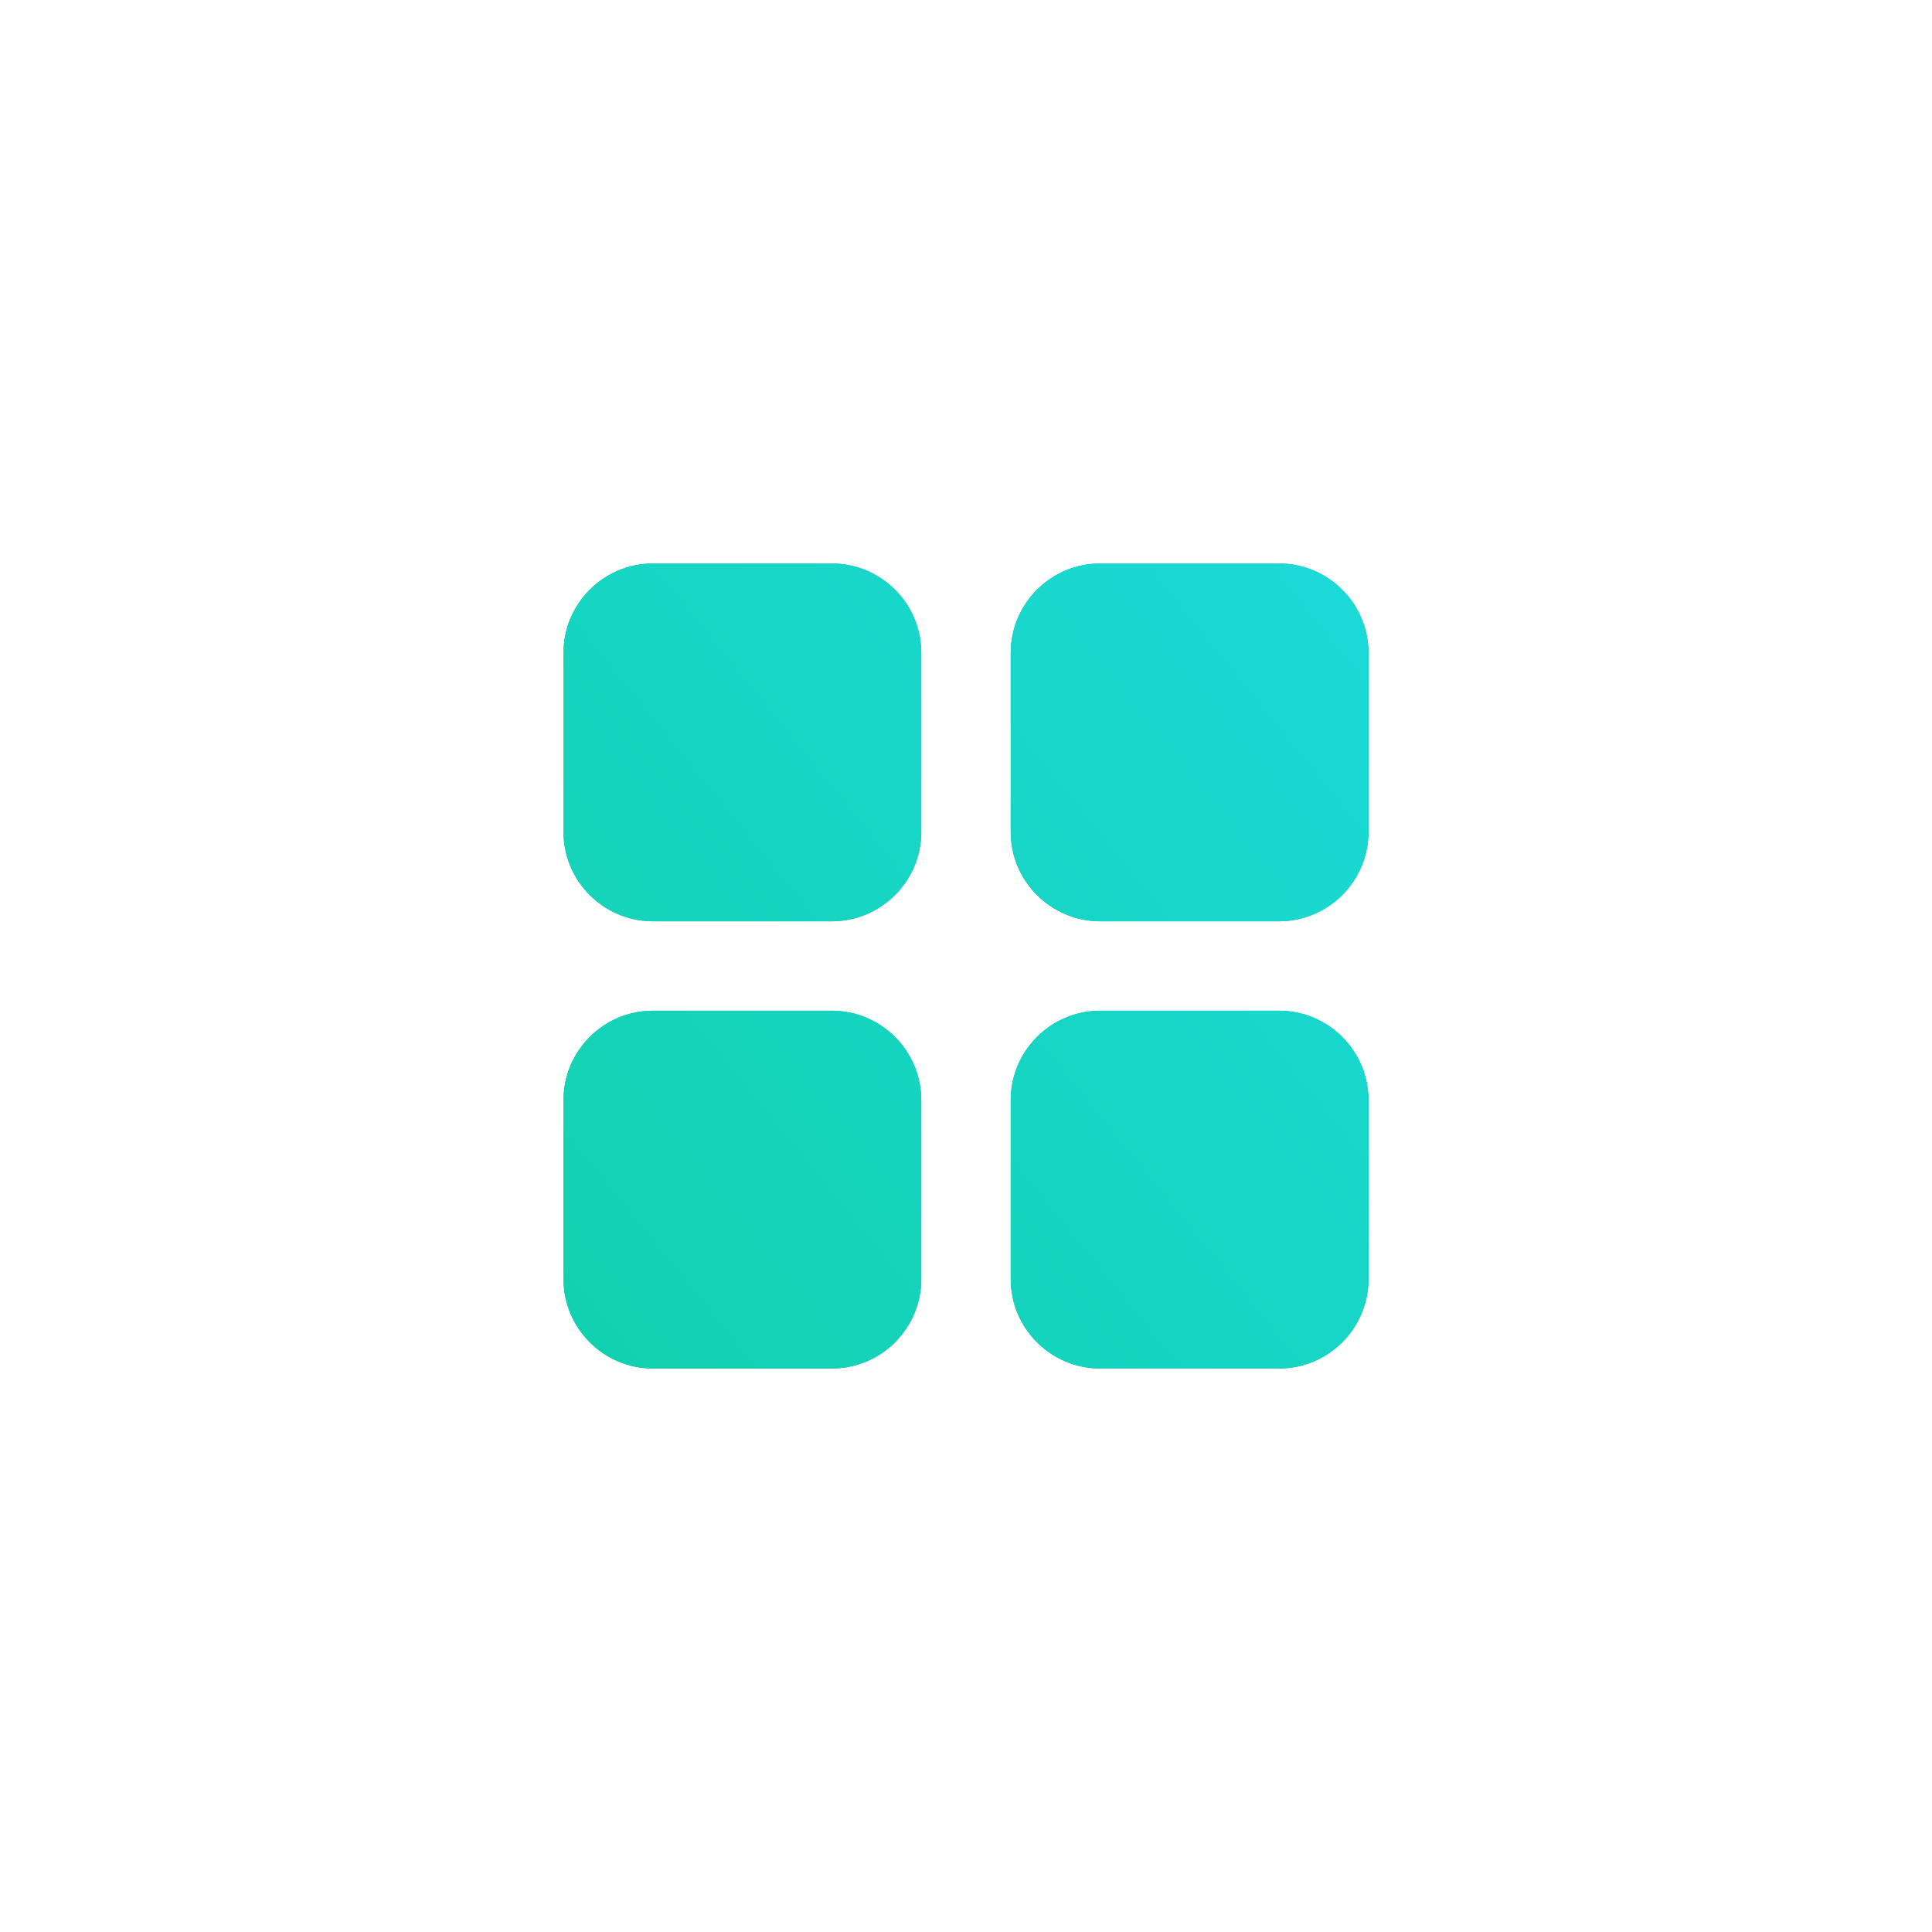 <svg width="96" height="96" viewBox="0 0 96 96" fill="none" xmlns="http://www.w3.org/2000/svg">
<path fill-rule="evenodd" clip-rule="evenodd" d="M63.556 50.222H54.667C52.216 50.222 50.222 52.216 50.222 54.667V63.556C50.222 66.007 52.216 68 54.667 68H63.556C66.007 68 68 66.007 68 63.556V54.667C68 52.216 66.007 50.222 63.556 50.222V50.222ZM41.333 50.222H32.444C29.993 50.222 28 52.216 28 54.667V63.556C28 66.007 29.993 68 32.444 68H41.333C43.784 68 45.778 66.007 45.778 63.556V54.667C45.778 52.216 43.784 50.222 41.333 50.222V50.222ZM63.556 28H54.667C52.216 28 50.222 29.993 50.222 32.444V41.333C50.222 43.784 52.216 45.778 54.667 45.778H63.556C66.007 45.778 68 43.784 68 41.333V32.444C68 29.993 66.007 28 63.556 28V28ZM41.333 28H32.444C29.993 28 28 29.993 28 32.444V41.333C28 43.784 29.993 45.778 32.444 45.778H41.333C43.784 45.778 45.778 43.784 45.778 41.333V32.444C45.778 29.993 43.784 28 41.333 28V28Z" fill="#02B897"/>
<path fill-rule="evenodd" clip-rule="evenodd" d="M63.556 50.222H54.667C52.216 50.222 50.222 52.216 50.222 54.667V63.556C50.222 66.007 52.216 68 54.667 68H63.556C66.007 68 68 66.007 68 63.556V54.667C68 52.216 66.007 50.222 63.556 50.222V50.222ZM41.333 50.222H32.444C29.993 50.222 28 52.216 28 54.667V63.556C28 66.007 29.993 68 32.444 68H41.333C43.784 68 45.778 66.007 45.778 63.556V54.667C45.778 52.216 43.784 50.222 41.333 50.222V50.222ZM63.556 28H54.667C52.216 28 50.222 29.993 50.222 32.444V41.333C50.222 43.784 52.216 45.778 54.667 45.778H63.556C66.007 45.778 68 43.784 68 41.333V32.444C68 29.993 66.007 28 63.556 28V28ZM41.333 28H32.444C29.993 28 28 29.993 28 32.444V41.333C28 43.784 29.993 45.778 32.444 45.778H41.333C43.784 45.778 45.778 43.784 45.778 41.333V32.444C45.778 29.993 43.784 28 41.333 28V28Z" fill="url(#paint0_linear)"/>
<defs>
<linearGradient id="paint0_linear" x1="28" y1="68" x2="72.417" y2="31.884" gradientUnits="userSpaceOnUse">
<stop stop-color="#12D1AF"/>
<stop offset="1" stop-color="#1BDAD9"/>
</linearGradient>
</defs>
</svg>

